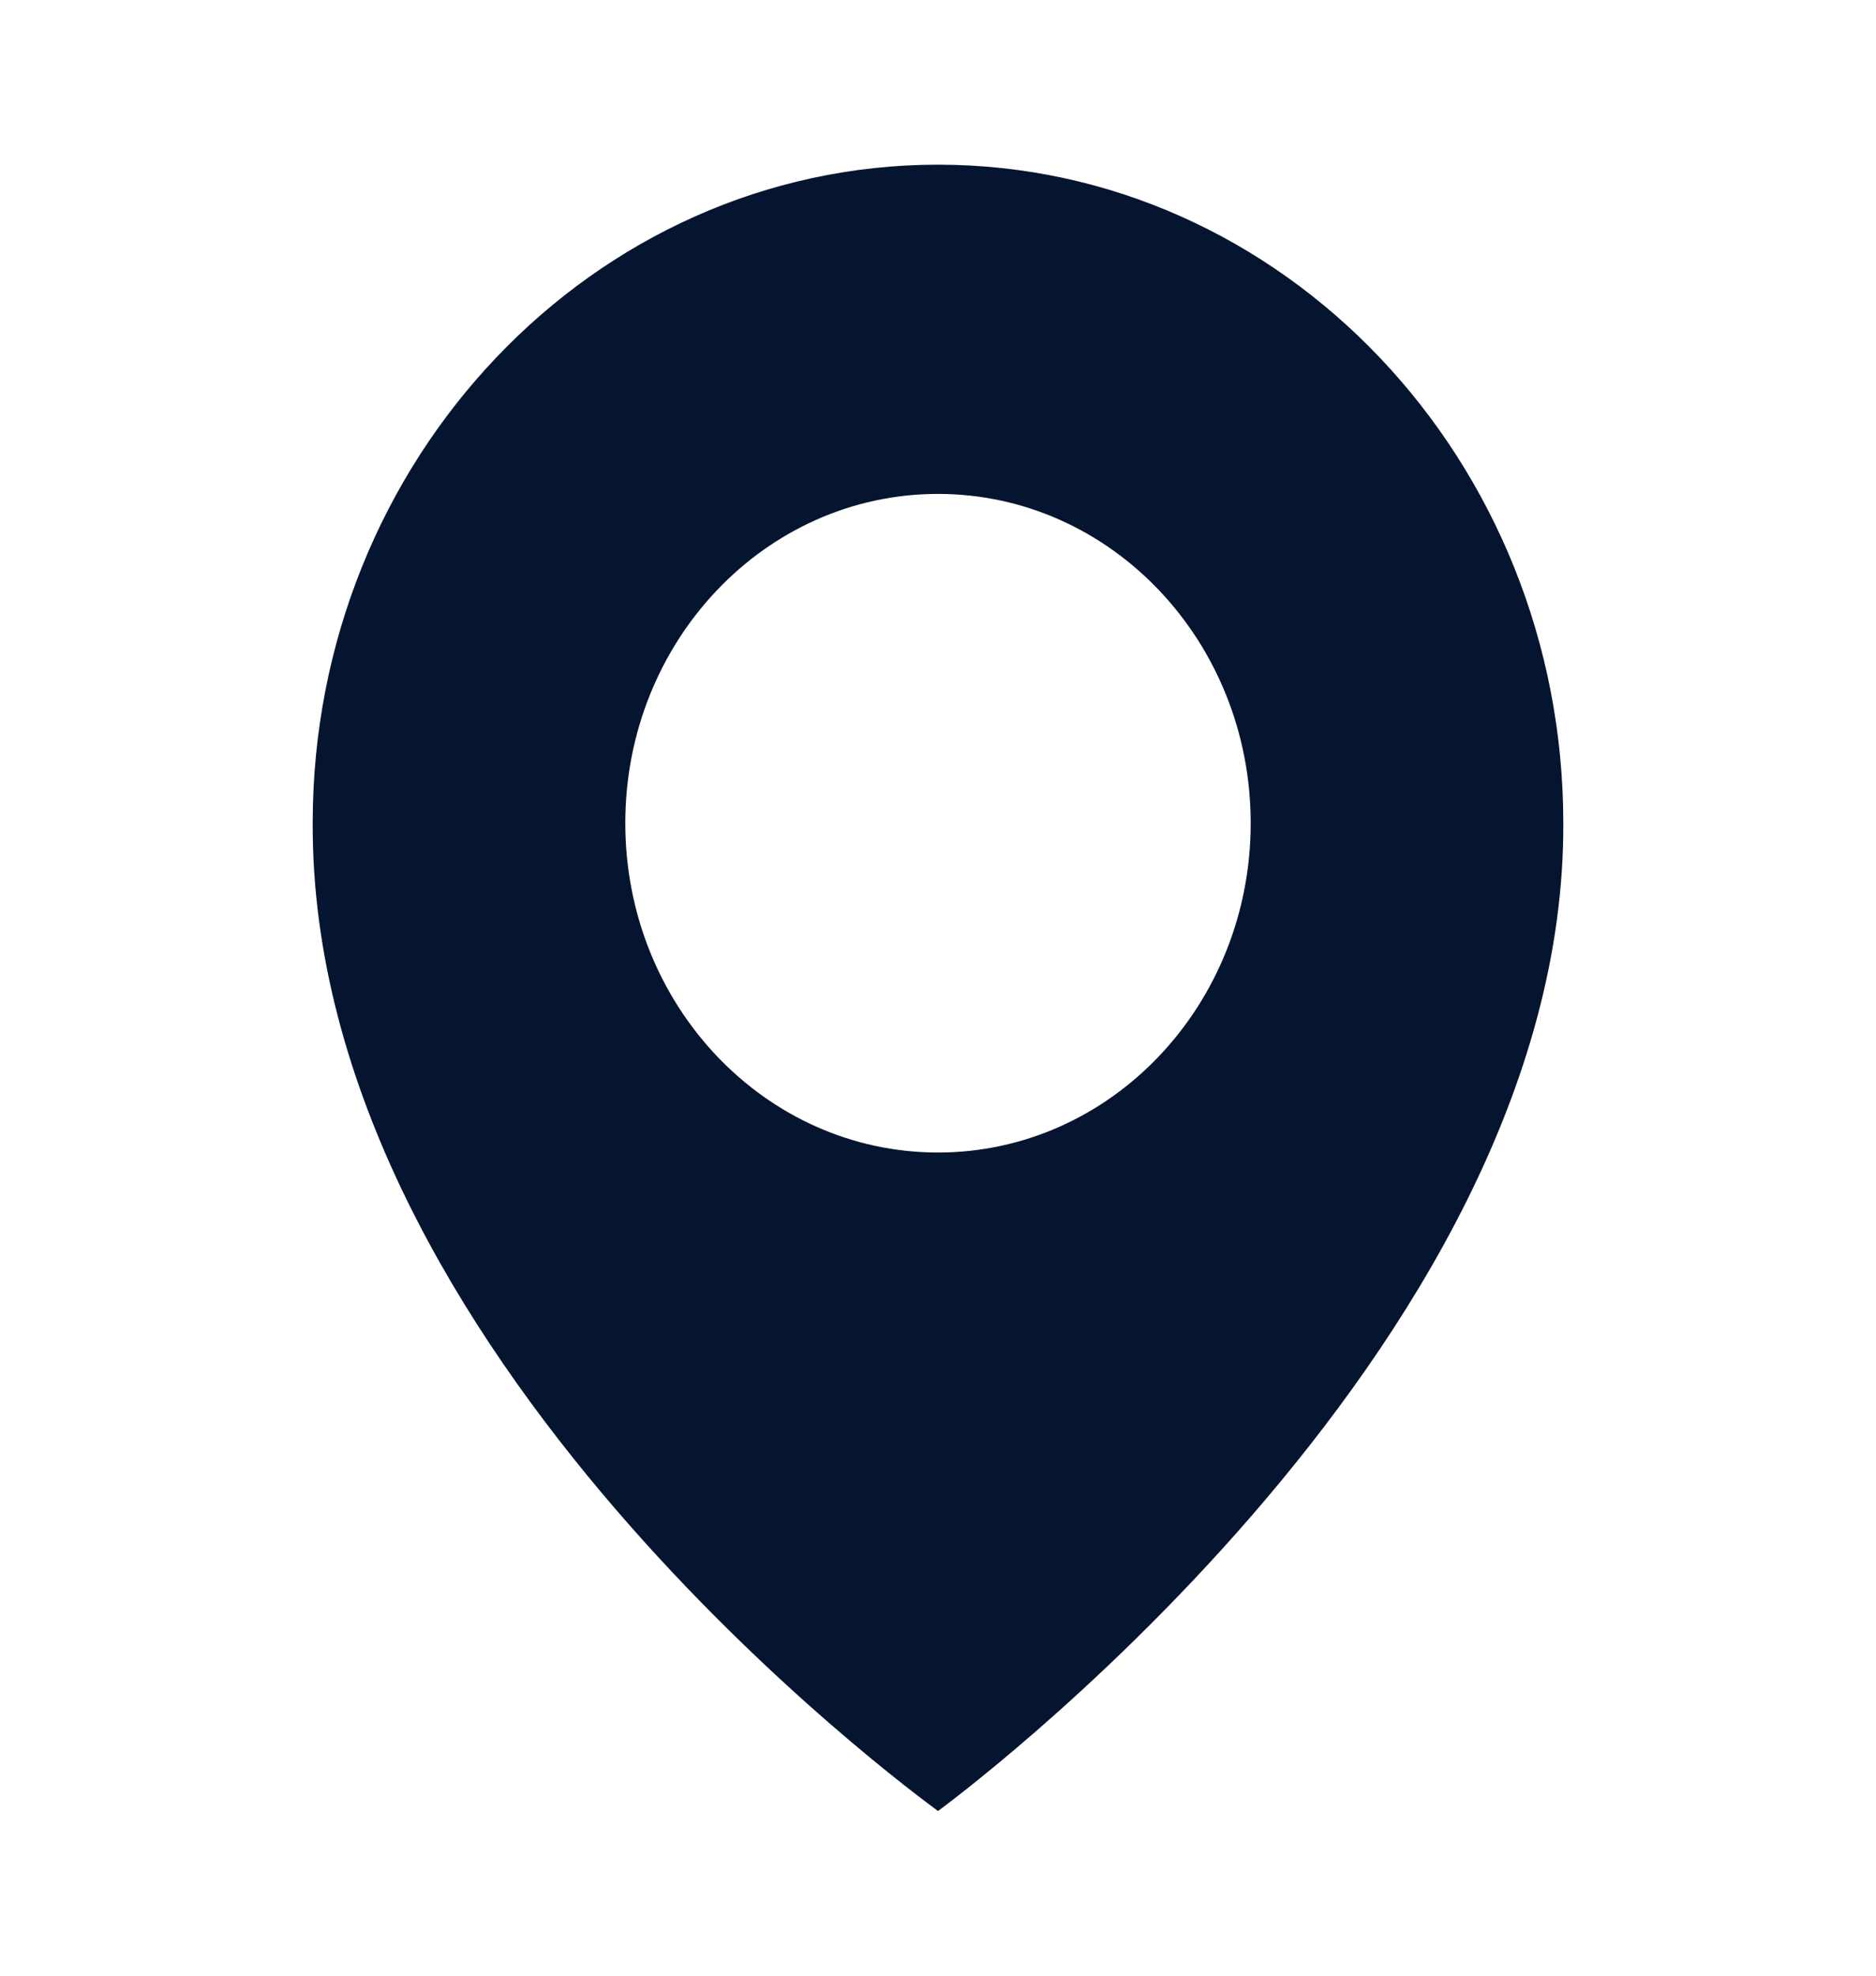 <svg width="19" height="20" viewBox="0 0 19 20" fill="none" xmlns="http://www.w3.org/2000/svg">
<path d="M9.5 1.667C6.008 1.667 3.167 4.658 3.167 8.329C3.144 13.7 9.259 18.153 9.5 18.333C9.5 18.333 15.856 13.7 15.833 8.333C15.833 4.658 12.992 1.667 9.5 1.667ZM9.5 11.667C7.75 11.667 6.333 10.175 6.333 8.333C6.333 6.492 7.75 5 9.5 5C11.249 5 12.667 6.492 12.667 8.333C12.667 10.175 11.249 11.667 9.5 11.667Z" fill="#06152F"/>
</svg>
